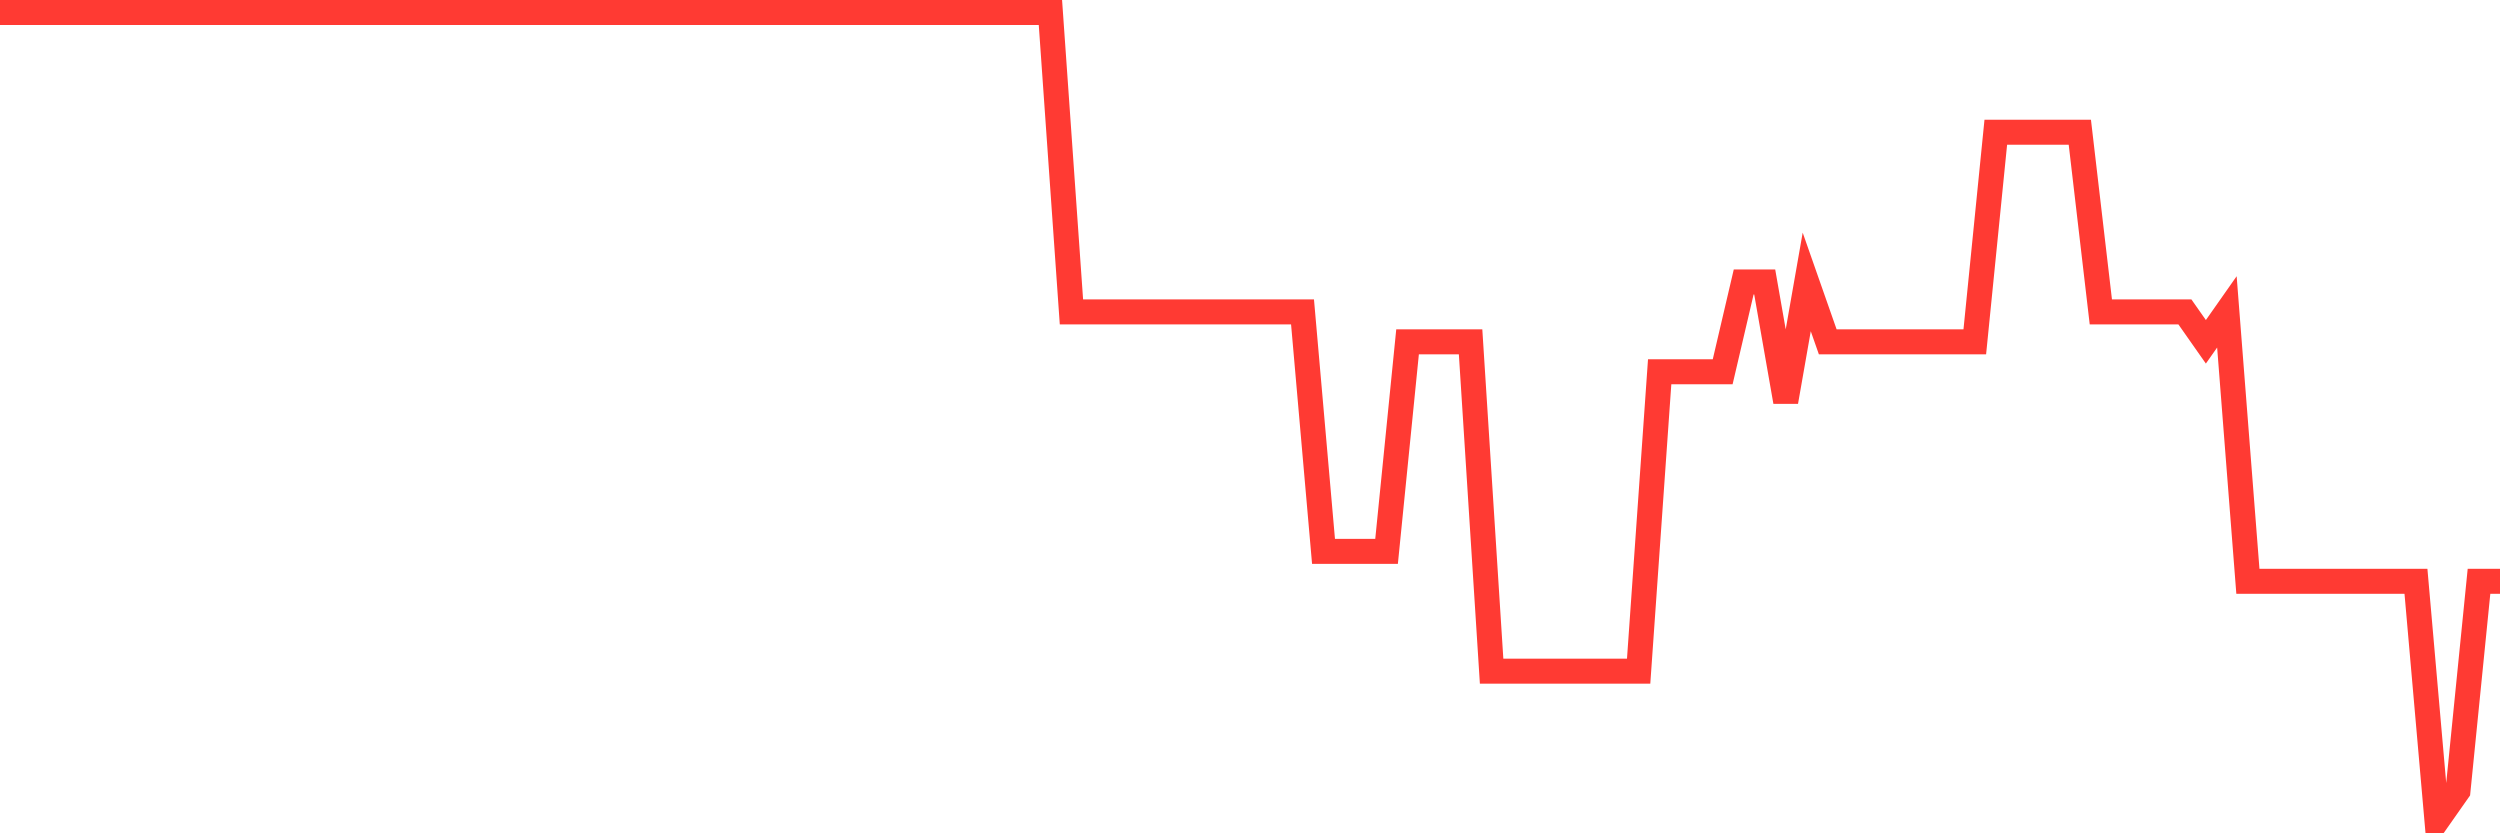 <svg
  xmlns="http://www.w3.org/2000/svg"
  xmlns:xlink="http://www.w3.org/1999/xlink"
  width="120"
  height="40"
  viewBox="0 0 120 40"
  preserveAspectRatio="none"
>
  <polyline
    points="0,0.6 1.008,0.6 2.017,0.6 3.025,0.6 4.034,0.6 5.042,0.6 6.05,0.6 7.059,0.6 8.067,0.6 9.076,0.6 10.084,0.6 11.092,0.6 12.101,0.6 13.109,0.6 14.118,0.6 15.126,0.6 16.134,0.6 17.143,0.6 18.151,0.6 19.16,0.6 20.168,0.6 21.176,0.6 22.185,0.6 23.193,0.6 24.202,0.6 25.21,0.6 26.218,0.6 27.227,0.6 28.235,0.6 29.244,0.6 30.252,0.6 31.261,0.6 32.269,0.6 33.277,0.6 34.286,0.6 35.294,0.6 36.303,0.6 37.311,0.6 38.319,0.6 39.328,0.6 40.336,0.6 41.345,0.6 42.353,0.6 43.361,0.6 44.37,0.6 45.378,0.6 46.387,0.6 47.395,0.6 48.403,0.6 49.412,0.6 50.42,0.6 51.429,14.97 52.437,14.97 53.445,14.97 54.454,14.97 55.462,14.97 56.471,14.97 57.479,14.97 58.487,14.97 59.496,14.97 60.504,14.97 61.513,14.97 62.521,14.97 63.529,26.467 64.538,26.467 65.546,26.467 66.555,26.467 67.563,16.407 68.571,16.407 69.58,16.407 70.588,16.407 71.597,32.215 72.605,32.215 73.613,32.215 74.622,32.215 75.63,32.215 76.639,32.215 77.647,32.215 78.655,32.215 79.664,17.844 80.672,17.844 81.681,17.844 82.689,17.844 83.697,13.533 84.706,13.533 85.714,19.281 86.723,13.533 87.731,16.407 88.739,16.407 89.748,16.407 90.756,16.407 91.765,16.407 92.773,16.407 93.782,16.407 94.79,16.407 95.798,6.348 96.807,6.348 97.815,6.348 98.824,6.348 99.832,6.348 100.84,14.97 101.849,14.97 102.857,14.97 103.866,14.97 104.874,14.97 105.882,16.407 106.891,14.97 107.899,27.904 108.908,27.904 109.916,27.904 110.924,27.904 111.933,27.904 112.941,27.904 113.95,27.904 114.958,27.904 115.966,27.904 116.975,39.4 117.983,37.963 118.992,27.904 120,27.904"
    fill="none"
    stroke="#ff3a33"
    stroke-width="1.2"
  >
  </polyline>
</svg>